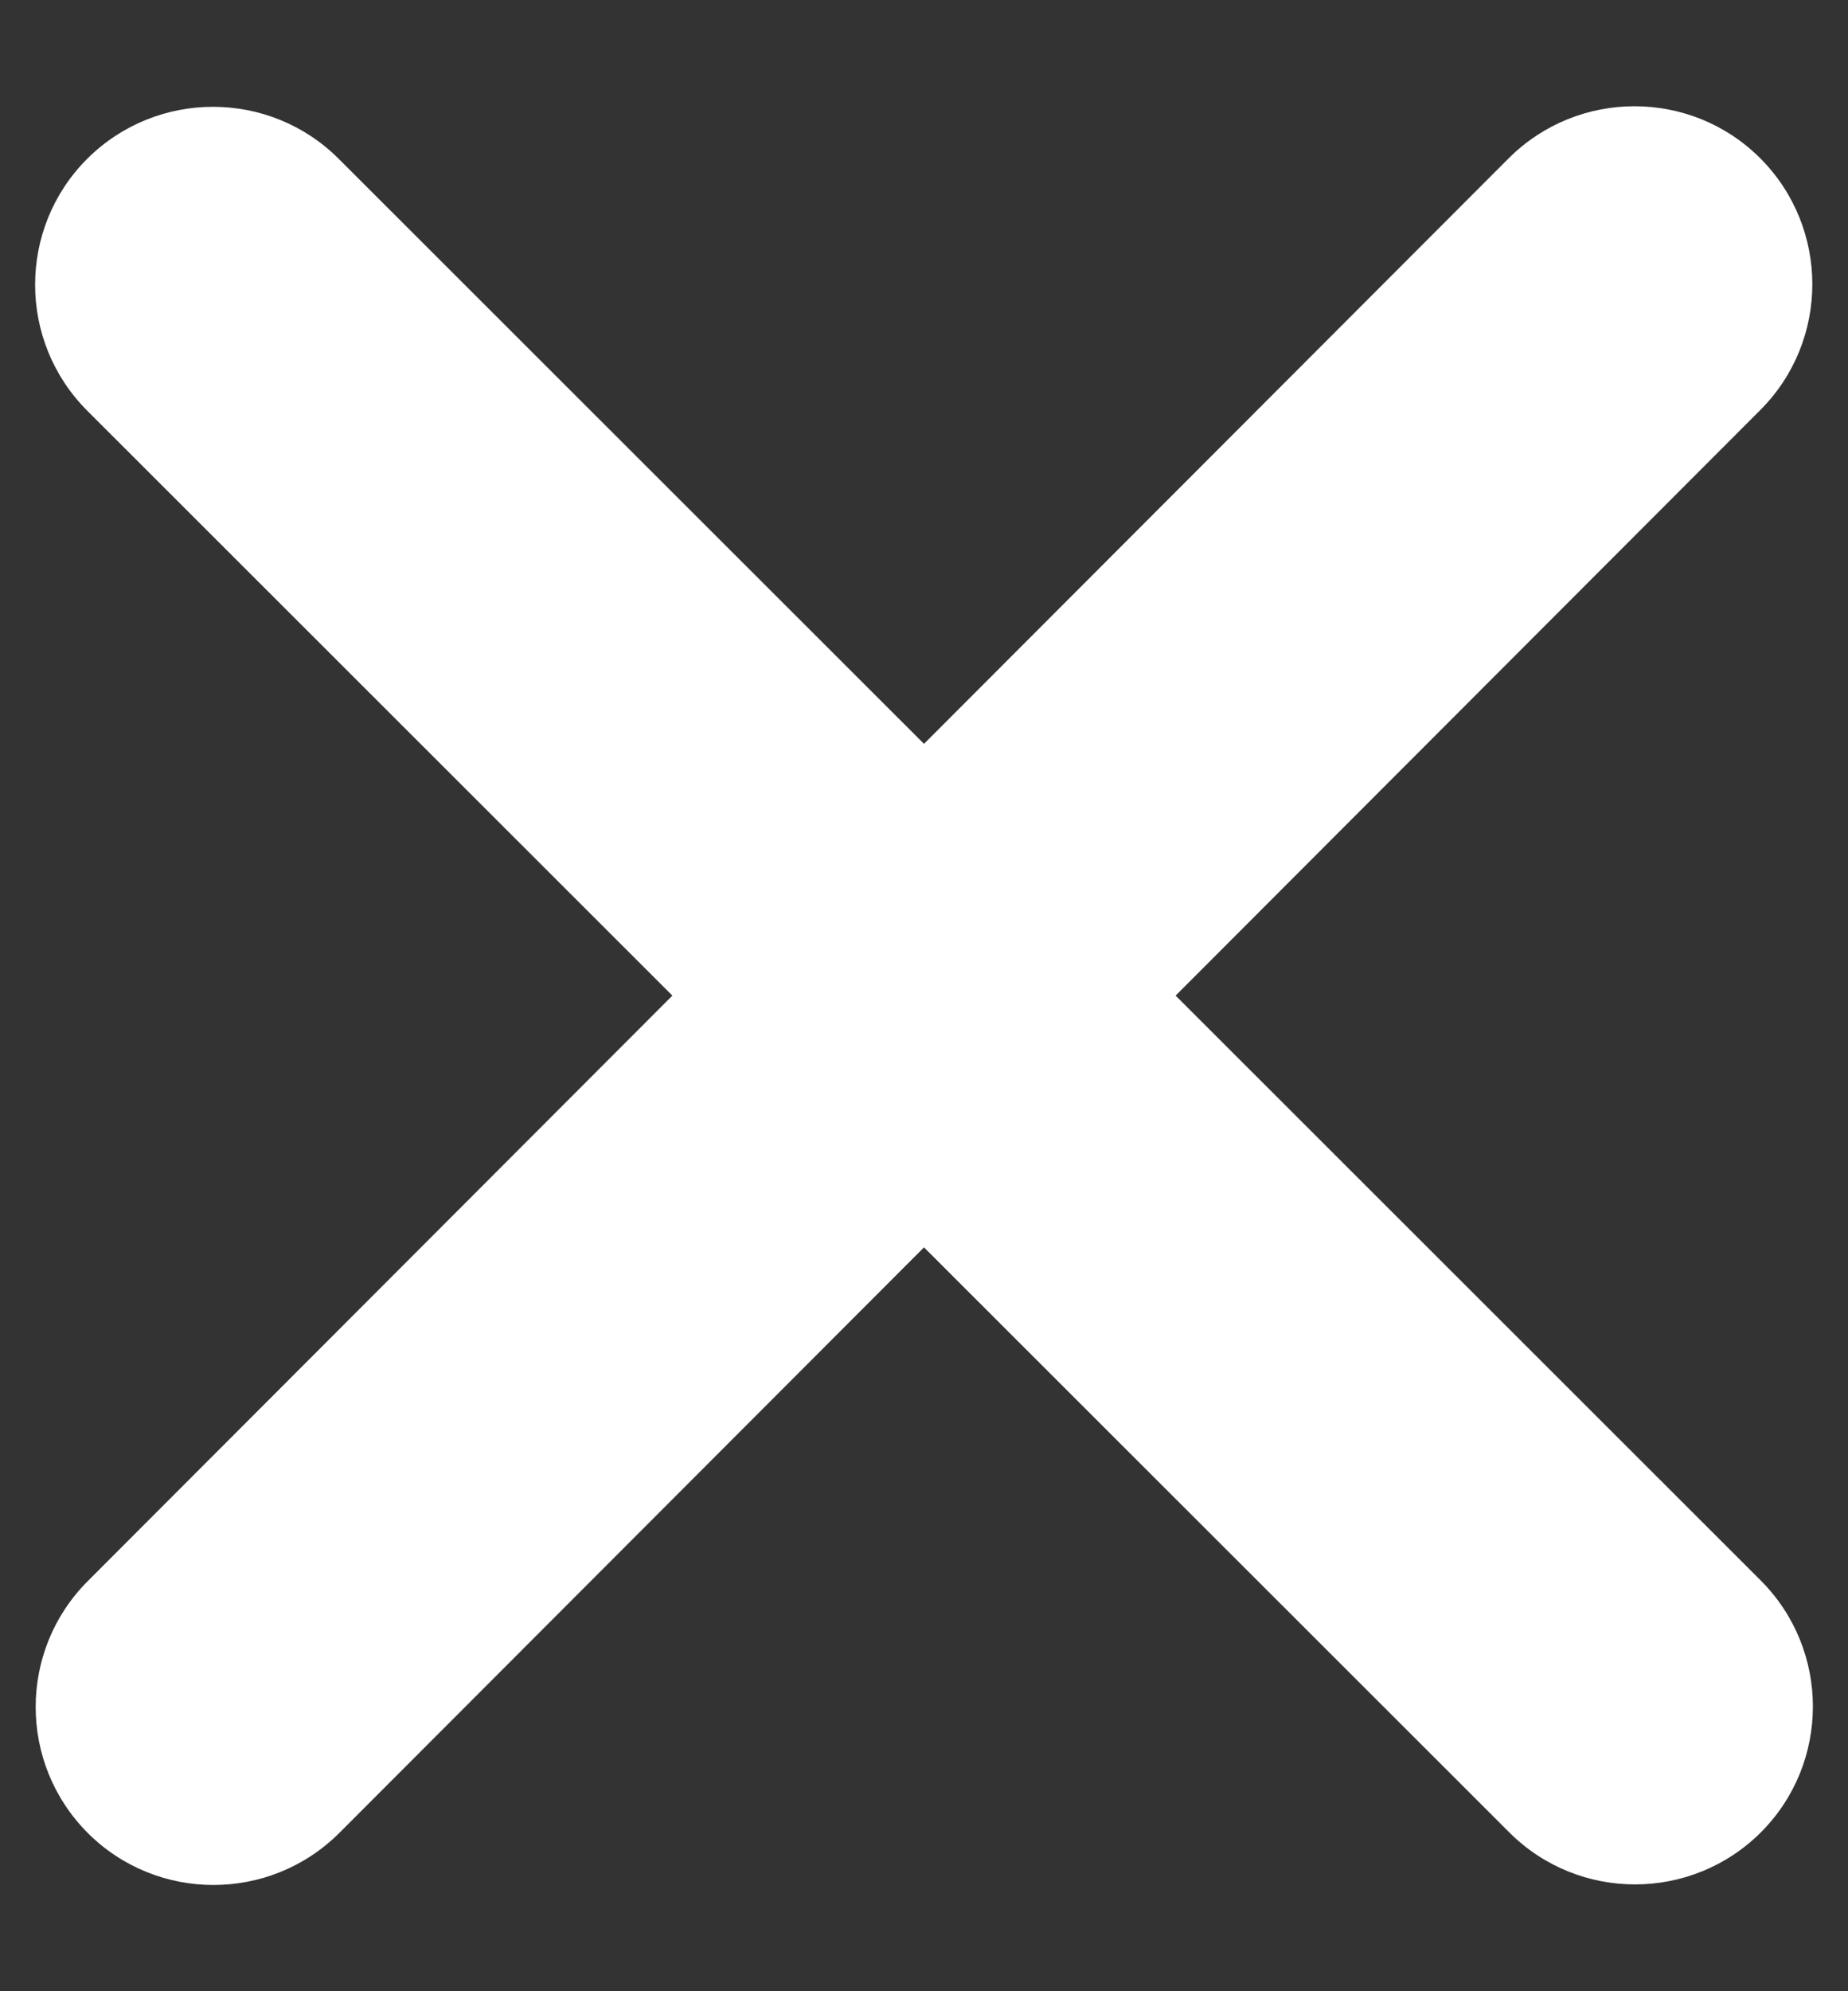 <svg width="13" height="14" viewBox="0 0 13 14" fill="none" xmlns="http://www.w3.org/2000/svg">
<rect x="0" y="0" width="13" height="14" fill="#333333" stroke="none"/>
<path d="M12.383 2.883C12.871 2.395 12.871 1.602 12.383 1.113C11.895 0.625 11.102 0.625 10.613 1.113L6.5 5.23L2.383 1.117C1.895 0.629 1.102 0.629 0.613 1.117C0.125 1.605 0.125 2.398 0.613 2.887L4.73 7L0.617 11.117C0.129 11.605 0.129 12.398 0.617 12.887C1.105 13.375 1.898 13.375 2.387 12.887L6.5 8.77L10.617 12.883C11.105 13.371 11.898 13.371 12.387 12.883C12.875 12.395 12.875 11.602 12.387 11.113L8.27 7L12.383 2.883Z" fill="white"/>
</svg>
